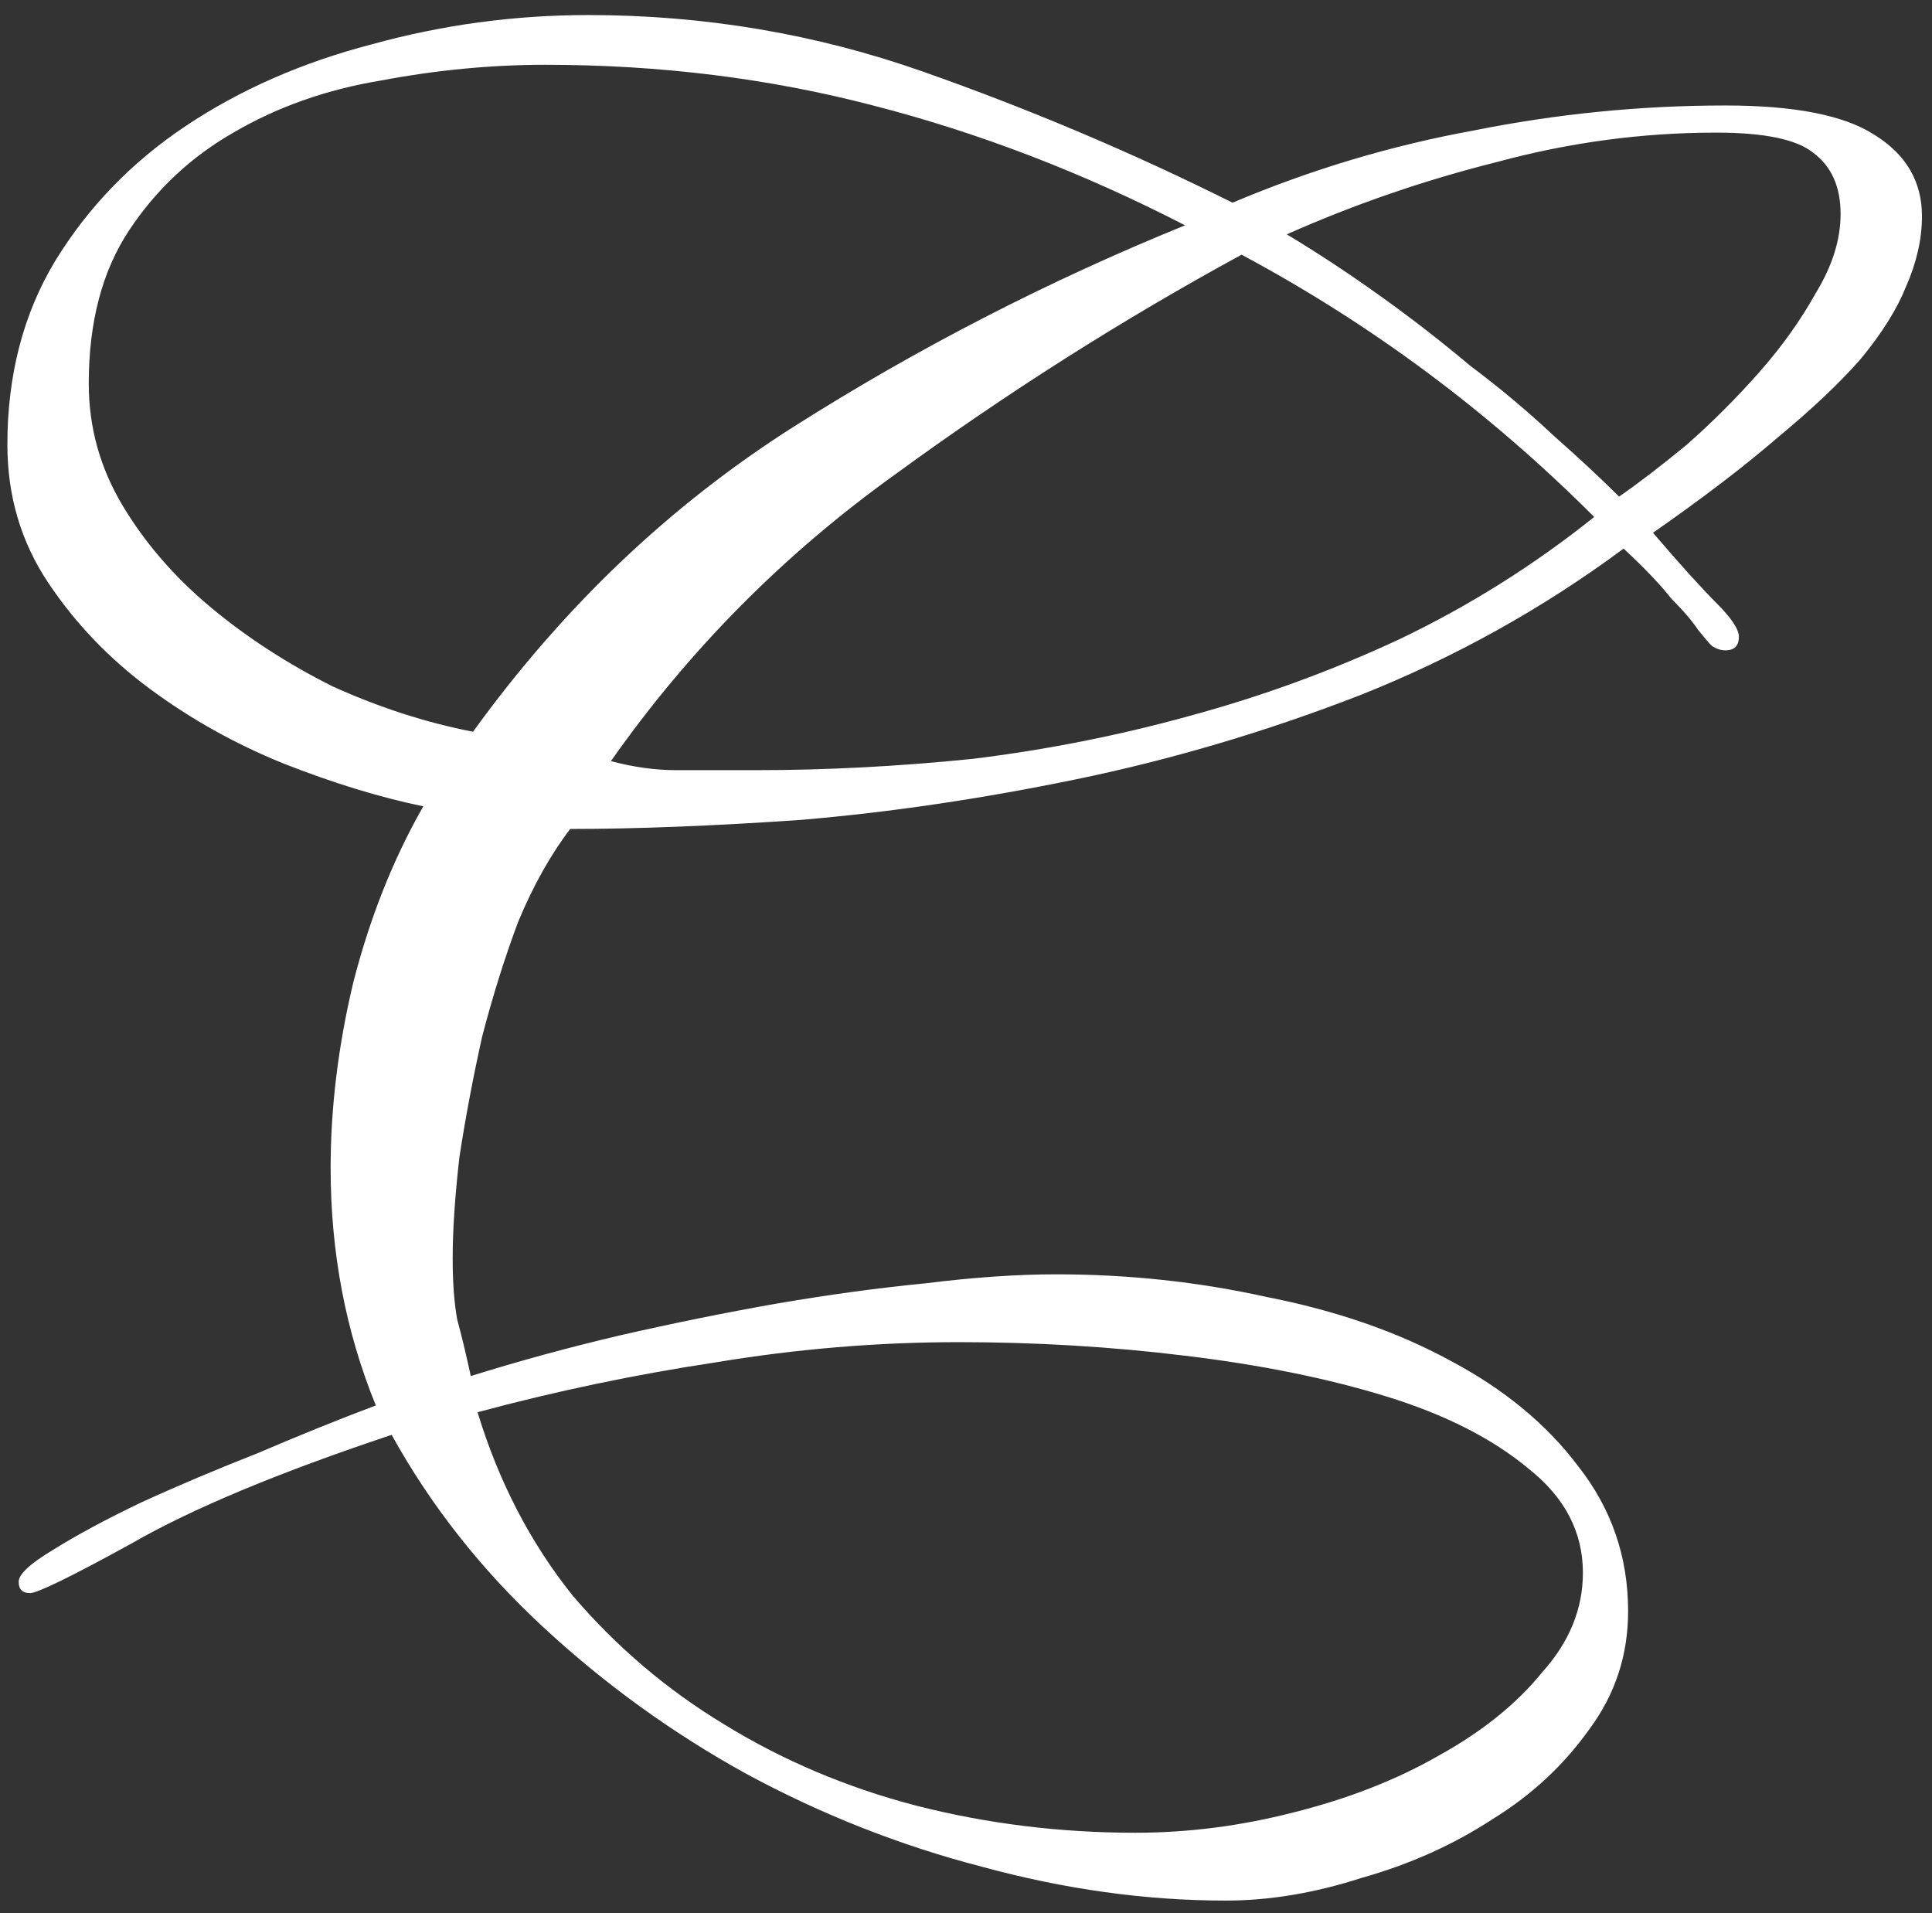 <?xml version="1.0" encoding="UTF-8"?> <svg xmlns="http://www.w3.org/2000/svg" width="100" height="99" viewBox="0 0 100 99" fill="none"><rect x="0" y="0" width="100" height="99" fill="#333333" stroke="none"/> <path d="M95.269 11.075C95.269 9.671 94.801 8.618 93.865 7.916C93.007 7.214 91.33 6.863 88.834 6.863C85.012 6.863 81.229 7.37 77.485 8.384C73.741 9.32 70.114 10.568 66.604 12.128C68.164 13.064 69.763 14.117 71.401 15.287C73.039 16.457 74.599 17.666 76.081 18.914C77.641 20.084 79.084 21.293 80.41 22.541C81.736 23.711 82.867 24.764 83.803 25.7C84.817 24.998 85.987 24.101 87.313 23.009C88.639 21.839 89.887 20.591 91.057 19.265C92.227 17.939 93.202 16.574 93.982 15.17C94.84 13.766 95.269 12.401 95.269 11.075ZM39.109 39.857C42.775 39.857 46.519 39.662 50.341 39.272C54.163 38.804 57.907 38.063 61.573 37.049C65.317 36.035 68.944 34.709 72.454 33.071C76.042 31.355 79.396 29.249 82.516 26.753C79.786 24.023 76.9 21.527 73.858 19.265C70.816 17.003 67.618 14.975 64.264 13.181C58.102 16.535 52.135 20.318 46.363 24.53C40.591 28.664 35.677 33.617 31.621 39.389C32.791 39.701 33.922 39.857 35.014 39.857C36.184 39.857 37.549 39.857 39.109 39.857ZM81.931 81.392C81.931 79.286 80.995 77.492 79.123 76.01C77.251 74.45 74.794 73.202 71.752 72.266C68.71 71.33 65.239 70.628 61.339 70.16C57.517 69.692 53.617 69.458 49.639 69.458C45.427 69.458 41.215 69.809 37.003 70.511C32.869 71.135 28.774 71.993 24.718 73.085C25.81 76.673 27.448 79.832 29.632 82.562C31.894 85.214 34.507 87.437 37.471 89.231C40.513 91.103 43.828 92.507 47.416 93.443C51.082 94.379 54.865 94.847 58.765 94.847C61.495 94.847 64.225 94.496 66.955 93.794C69.763 93.092 72.259 92.117 74.443 90.869C76.705 89.621 78.499 88.178 79.825 86.54C81.229 84.98 81.931 83.264 81.931 81.392ZM4.594 19.85C4.594 22.112 5.179 24.218 6.349 26.168C7.519 28.118 9.04 29.873 10.912 31.433C12.784 32.993 14.89 34.358 17.23 35.528C19.648 36.62 22.066 37.4 24.484 37.868C29.164 31.394 34.702 26.129 41.098 22.073C47.494 18.017 54.241 14.546 61.339 11.66C56.035 8.93 50.653 6.863 45.193 5.459C39.811 4.055 34.156 3.353 28.228 3.353C25.42 3.353 22.573 3.626 19.687 4.172C16.879 4.64 14.344 5.537 12.082 6.863C9.898 8.111 8.104 9.788 6.7 11.894C5.296 14 4.594 16.652 4.594 19.85ZM63.445 98.357C59.311 98.357 55.099 97.772 50.809 96.602C46.597 95.51 42.541 93.911 38.641 91.805C34.819 89.699 31.309 87.164 28.111 84.2C24.913 81.236 22.3 77.921 20.272 74.255C14.422 76.205 9.937 78.077 6.817 79.871C3.697 81.587 1.942 82.445 1.552 82.445C1.162 82.445 0.967 82.25 0.967 81.86C0.967 81.47 1.552 80.924 2.722 80.222C3.97 79.442 5.491 78.623 7.285 77.765C9.157 76.907 11.185 76.049 13.369 75.191C15.553 74.255 17.581 73.436 19.453 72.734C17.893 68.912 17.113 64.817 17.113 60.449C17.113 57.329 17.503 54.131 18.283 50.855C19.141 47.501 20.35 44.459 21.91 41.729C19.648 41.261 17.23 40.52 14.656 39.506C12.16 38.492 9.859 37.205 7.753 35.645C5.647 34.085 3.892 32.252 2.488 30.146C1.084 28.04 0.382 25.661 0.382 23.009C0.382 19.421 1.201 16.262 2.839 13.532C4.555 10.724 6.817 8.384 9.625 6.512C12.433 4.64 15.631 3.236 19.219 2.3C22.885 1.286 26.629 0.779 30.451 0.779C36.457 0.779 42.229 1.754 47.767 3.704C53.305 5.654 58.648 7.916 63.796 10.49C67.852 8.774 72.025 7.526 76.315 6.746C80.605 5.888 84.934 5.459 89.302 5.459C92.89 5.459 95.464 5.966 97.024 6.98C98.662 7.994 99.481 9.398 99.481 11.192C99.481 12.362 99.208 13.571 98.662 14.819C98.194 15.989 97.414 17.237 96.322 18.563C95.23 19.811 93.787 21.176 91.993 22.658C90.277 24.14 88.132 25.778 85.558 27.572C86.962 29.21 88.054 30.419 88.834 31.199C89.614 31.979 90.004 32.564 90.004 32.954C90.004 33.422 89.77 33.656 89.302 33.656C89.068 33.656 88.834 33.578 88.6 33.422C88.444 33.266 88.21 32.993 87.898 32.603C87.586 32.135 87.118 31.589 86.494 30.965C85.948 30.263 85.129 29.405 84.037 28.391C79.825 31.511 75.262 34.046 70.348 35.996C65.512 37.868 60.637 39.311 55.723 40.325C50.809 41.339 46.051 42.041 41.449 42.431C36.925 42.743 32.947 42.899 29.515 42.899C28.501 44.225 27.604 45.824 26.824 47.696C26.122 49.568 25.498 51.557 24.952 53.663C24.484 55.769 24.094 57.836 23.782 59.864C23.548 61.892 23.431 63.647 23.431 65.129C23.431 66.377 23.509 67.43 23.665 68.288C23.899 69.146 24.133 70.121 24.367 71.213C26.863 70.433 29.437 69.731 32.089 69.107C34.819 68.483 37.51 67.937 40.162 67.469C42.892 67.001 45.466 66.65 47.884 66.416C50.38 66.104 52.642 65.948 54.67 65.948C58.414 65.948 62.041 66.338 65.551 67.118C69.139 67.82 72.298 68.912 75.028 70.394C77.836 71.876 80.059 73.709 81.697 75.893C83.413 78.077 84.271 80.573 84.271 83.381C84.271 85.643 83.608 87.671 82.282 89.465C80.956 91.337 79.279 92.897 77.251 94.145C75.223 95.471 72.961 96.485 70.465 97.187C68.047 97.967 65.707 98.357 63.445 98.357Z" fill="white"></path> </svg> 
